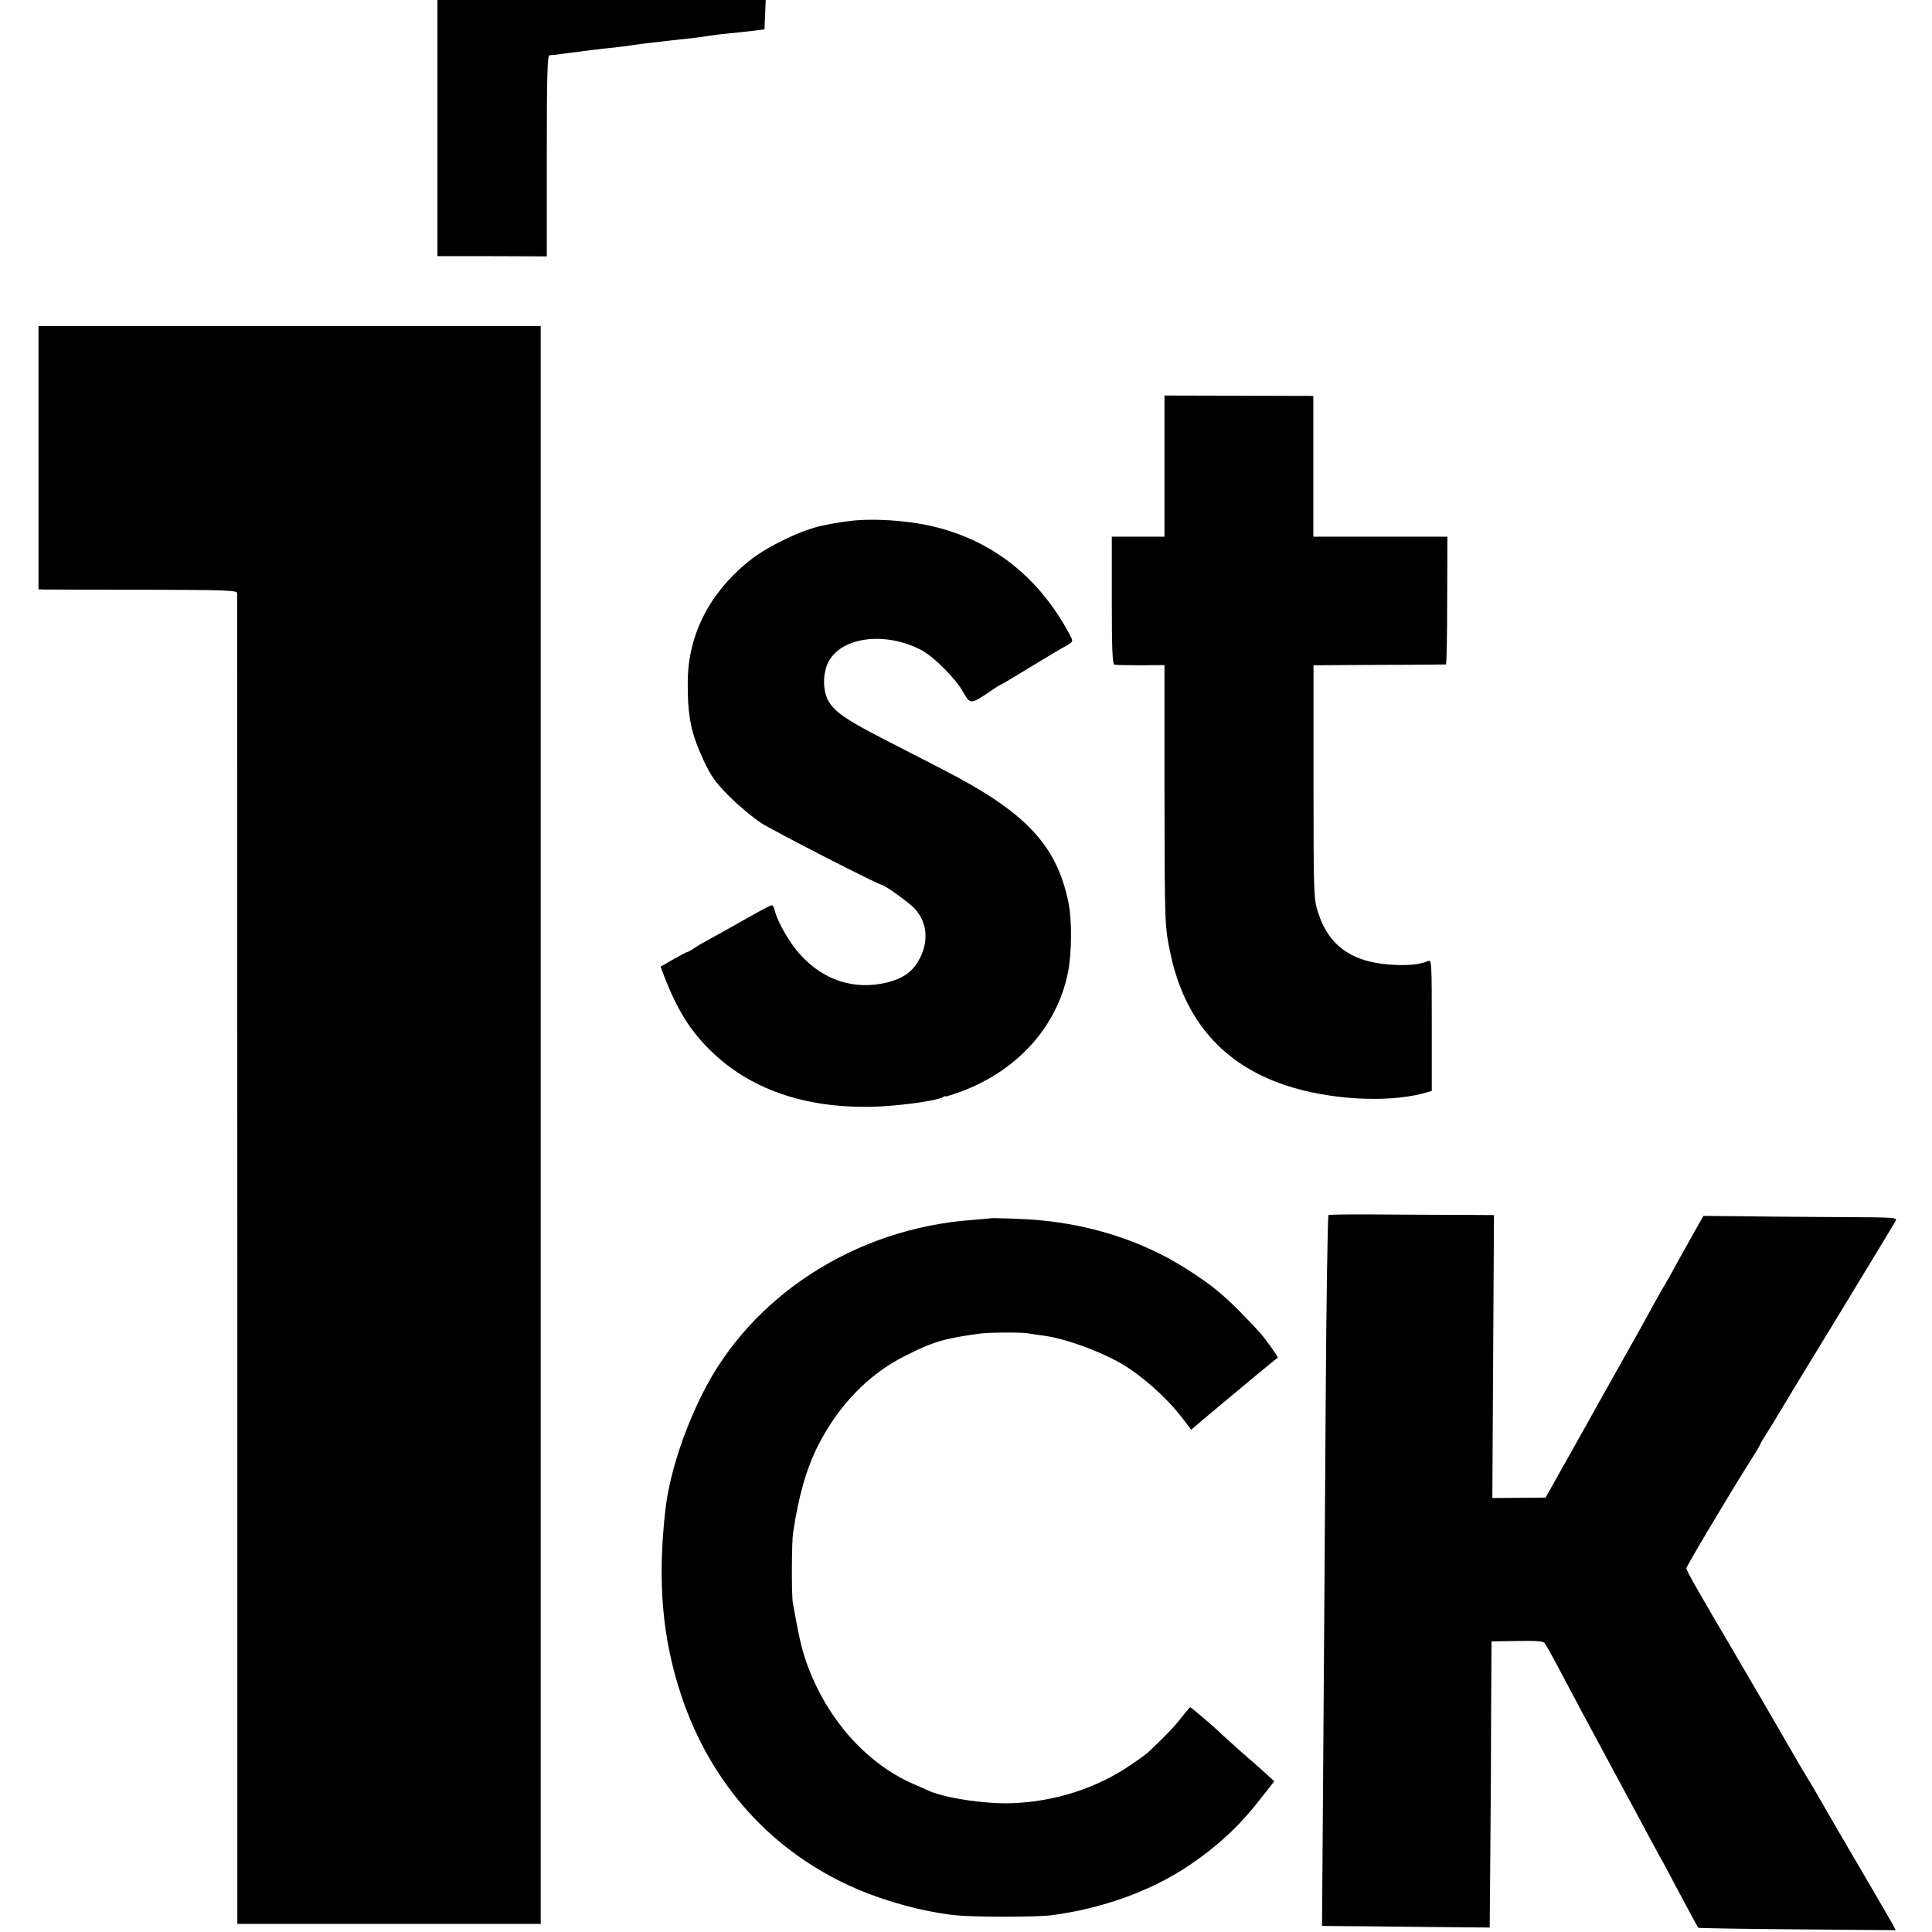 <?xml version="1.0" standalone="no"?>
<!DOCTYPE svg PUBLIC "-//W3C//DTD SVG 20010904//EN"
 "http://www.w3.org/TR/2001/REC-SVG-20010904/DTD/svg10.dtd">
<svg version="1.0" xmlns="http://www.w3.org/2000/svg"
 width="954pt" height="954pt" viewBox="0 0 954 954"
 preserveAspectRatio="xMidYMid meet">
<g transform="translate(0,954) scale(0.1,-0.1)"
fill="#000000" stroke="none">
<path d="M2160 8908 l0 -633 270 0 270 -1 0 497 c0 390 3 496 13 496 6 0 35 3
62 7 105 14 202 26 255 31 30 3 66 8 80 10 44 7 103 14 210 26 114 12 128 14
180 22 19 3 64 9 100 12 36 4 90 9 120 13 l55 7 3 73 3 72 -811 0 -810 0 0
-632z"/>
<path d="M190 7280 l0 -650 23 -1 c12 0 232 -1 490 -1 420 -1 467 -3 468 -17
0 -9 0 -1491 1 -3293 l0 -3278 749 0 749 0 0 3945 0 3945 -1240 0 -1240 0 0
-650z"/>
<path d="M5750 7239 l0 -349 -130 0 -130 0 0 -314 c0 -242 3 -315 13 -318 6
-2 65 -3 130 -3 l117 1 0 -605 c1 -693 1 -685 31 -826 70 -324 259 -541 564
-643 212 -72 501 -89 683 -41 l42 12 0 324 c0 306 -1 325 -17 318 -40 -16 -82
-22 -153 -20 -214 6 -336 87 -391 258 -22 69 -23 77 -23 646 l0 576 324 2
c179 0 327 2 330 2 3 1 6 143 6 316 l1 315 -331 0 -331 0 0 348 0 347 -367 1
-368 1 0 -348z"/>
<path d="M4210 6969 c-36 -4 -77 -10 -92 -13 -16 -3 -40 -8 -55 -11 -98 -19
-268 -100 -355 -168 -202 -159 -310 -368 -312 -602 -1 -175 16 -256 80 -393
37 -78 58 -107 127 -176 45 -45 115 -103 154 -129 62 -40 582 -307 599 -307
11 0 130 -85 157 -113 63 -65 75 -157 31 -245 -33 -67 -80 -102 -162 -123
-162 -40 -316 9 -433 140 -50 55 -110 159 -123 214 -3 15 -10 27 -15 27 -5 0
-54 -25 -108 -56 -54 -31 -132 -74 -173 -97 -41 -22 -87 -48 -102 -59 -14 -10
-29 -18 -32 -18 -4 0 -36 -17 -71 -37 l-63 -36 19 -51 c63 -161 126 -264 224
-360 194 -193 467 -289 805 -281 122 3 307 28 343 46 9 6 17 8 17 5 0 -2 34 9
76 24 278 104 472 319 527 585 20 98 21 264 2 353 -59 281 -211 442 -615 650
-85 44 -222 114 -305 157 -181 93 -239 134 -267 189 -26 51 -25 132 2 186 63
124 275 153 454 63 64 -32 173 -141 212 -210 34 -61 38 -61 126 -2 31 22 59
39 61 39 3 0 67 38 143 85 77 47 156 94 177 105 34 19 36 23 26 43 -173 336
-461 535 -829 572 -90 10 -181 11 -250 4z"/>
<path d="M6560 3540 c-4 -3 -11 -426 -14 -940 -3 -514 -9 -1303 -12 -1752 l-6
-818 99 -1 c54 0 240 -2 414 -4 l315 -3 3 366 c2 202 4 520 4 707 l2 340 127
2 c90 2 129 -1 135 -10 6 -7 34 -57 63 -112 89 -169 138 -260 297 -555 55
-102 122 -225 148 -275 26 -49 56 -103 65 -120 10 -16 41 -75 70 -130 66 -124
112 -209 116 -214 2 -2 222 -6 490 -8 l485 -4 -12 23 c-7 13 -66 115 -132 228
-119 202 -199 340 -246 423 -13 23 -34 58 -46 77 -12 19 -65 109 -117 200 -53
91 -104 179 -114 197 -11 18 -66 112 -123 210 -187 317 -244 418 -244 429 0
10 220 379 320 537 24 37 43 69 43 72 0 2 15 29 34 58 19 29 43 69 54 88 11
19 144 239 297 489 152 250 281 463 286 472 8 16 -10 17 -253 18 -145 1 -361
2 -480 4 l-217 2 -68 -121 c-37 -66 -76 -136 -86 -155 -11 -19 -25 -44 -31
-55 -7 -11 -28 -47 -46 -80 -62 -113 -77 -141 -195 -350 -65 -115 -131 -234
-147 -263 -16 -29 -69 -123 -118 -210 l-88 -157 -132 -1 -131 -1 4 699 4 698
-156 1 c-86 0 -268 1 -404 2 -137 1 -253 0 -257 -3z"/>
<path d="M4887 3524 c-1 -1 -40 -4 -87 -8 -576 -42 -1092 -375 -1333 -861 -96
-193 -163 -404 -182 -575 -39 -350 -15 -631 80 -915 147 -439 451 -774 865
-952 149 -64 329 -113 486 -130 90 -10 402 -10 479 0 251 34 485 118 674 244
140 94 252 197 353 328 l70 89 -44 41 c-24 22 -80 71 -124 109 -43 39 -83 75
-89 80 -20 22 -153 136 -158 136 -2 0 -22 -24 -44 -52 -33 -44 -88 -100 -167
-174 -6 -5 -42 -32 -81 -58 -169 -116 -375 -182 -587 -190 -136 -5 -342 27
-418 64 -8 4 -40 18 -70 31 -241 105 -442 338 -536 624 -19 60 -31 113 -59
270 -7 39 -6 300 1 345 28 187 67 321 125 435 101 197 248 349 425 438 139 71
196 88 374 112 43 6 207 7 236 1 12 -2 45 -7 75 -11 124 -16 328 -95 430 -166
102 -71 195 -159 261 -246 l40 -53 56 48 c31 26 67 56 80 67 14 11 30 25 36
30 10 9 245 204 255 211 4 3 -63 97 -89 125 -156 169 -225 228 -369 318 -208
131 -456 212 -721 236 -60 6 -239 12 -243 9z"/>
</g>
</svg>
